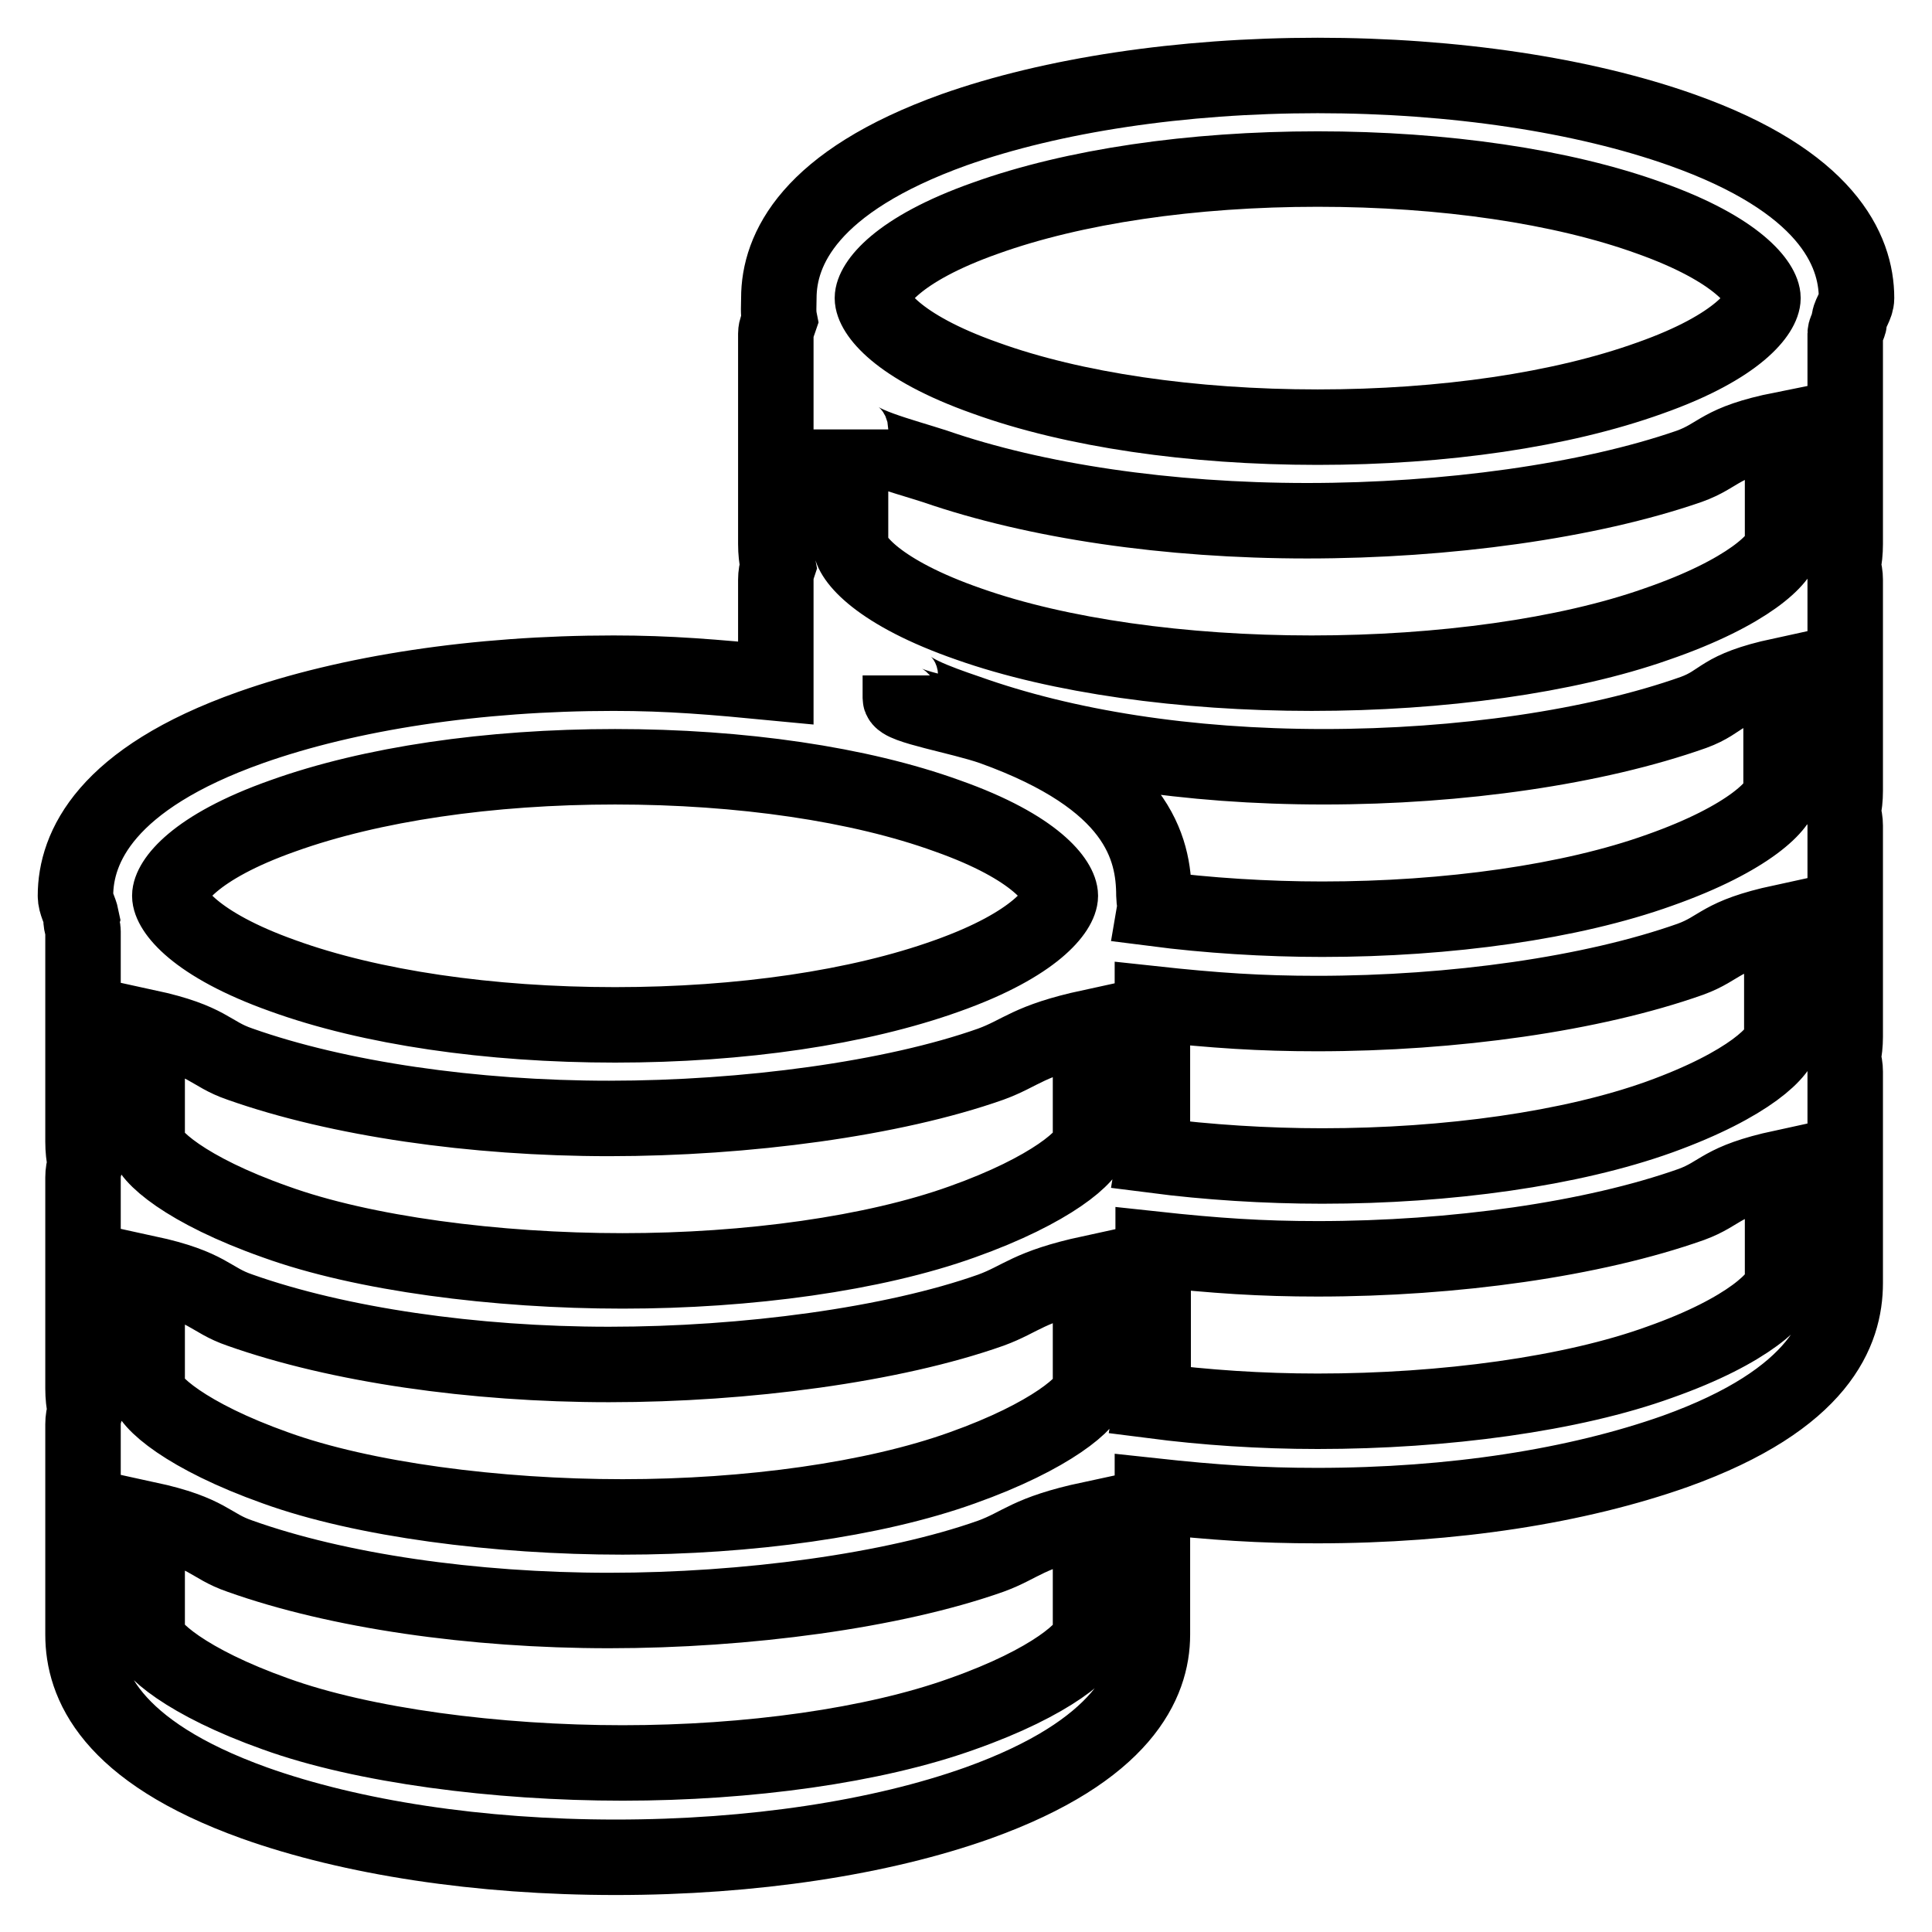 <?xml version="1.0" encoding="utf-8"?>
<!-- Svg Vector Icons : http://www.onlinewebfonts.com/icon -->
<!DOCTYPE svg PUBLIC "-//W3C//DTD SVG 1.1//EN" "http://www.w3.org/Graphics/SVG/1.1/DTD/svg11.dtd">
<svg version="1.1" xmlns="http://www.w3.org/2000/svg" xmlns:xlink="http://www.w3.org/1999/xlink" x="0px" y="0px" viewBox="0 0 256 256" enable-background="new 0 0 256 256" xml:space="preserve">
<g> <path stroke-width="10" fill-opacity="0" stroke="#000000"  d="M246,39.5c0-6.4-4-15.5-23.2-22.3c-13-4.6-30.1-7.2-48.2-7.2c-18.1,0-35.2,2.6-48.2,7.2 c-19.2,6.9-23.2,15.9-23.2,22.3c0,1-0.1,1.9,0.1,2.9c-0.2,0.6-0.5,1.2-0.5,1.8v27.9c0,1,0.1,1.9,0.3,2.9c-0.2,0.6-0.3,1.2-0.3,1.8 v13.7c-8.3-0.8-14.1-1.3-21.5-1.3c-18.1,0-35.1,2.6-48.1,7.2C14,103.2,10,112.3,10,118.7c0,1,0.6,1.9,0.8,2.9 c-0.2,0.6,0.2,1.2,0.2,1.8v27.9c0,1,0.1,1.9,0.3,2.9c-0.2,0.6-0.3,1.2-0.3,1.8v28c0,1,0.1,1.9,0.3,2.9c-0.2,0.6-0.3,1.2-0.3,1.8 v27.9c0,6.4,3.5,15.4,22.7,22.3c12.9,4.6,29.8,7.2,47.9,7.2c18.1,0,35.1-2.6,48-7.2c19.2-6.9,23.1-15.9,23.1-22.3v-18.4 c8.3,0.9,14.3,1.3,21.8,1.3c18.1,0,34.5-2.6,47.5-7.2c19.2-6.9,22.5-15.9,22.5-22.3V142c0-0.6-0.1-1.2-0.3-1.8 c0.2-0.9,0.3-1.9,0.3-2.8v-28c0-0.6-0.1-1.2-0.3-1.8c0.2-0.9,0.3-1.8,0.3-2.8V76.8c0-0.6-0.1-1.2-0.3-1.8c0.2-0.9,0.3-1.9,0.3-2.9 V44.2c0-0.6,0.7-1.2,0.5-1.8C245.2,41.4,246,40.5,246,39.5L246,39.5z M174.6,187c-7.6,0-14.9-0.5-21.9-1.4c0.1-0.6,0.1-1.1,0.1-1.7 v-18.4c8.3,0.9,14.3,1.3,21.8,1.3c18.1,0,36.5-2.6,49.5-7.2c4.1-1.5,3.8-3.1,12.1-4.9v15.2c0,1.8-4.4,6.4-16.3,10.6 C208.3,184.7,191.4,187,174.6,187L174.6,187z M219.9,148c-11.7,4.2-28,6.5-44.7,6.5c-7.5,0-15.2-0.5-22.2-1.4 c0.1-0.6-0.3-1.1-0.3-1.7v-18.4c8.3,0.9,14.3,1.3,21.8,1.3c18.1,0,36.5-2.6,49.5-7.2c4.1-1.5,3.8-3.1,12.1-4.9v15.2 C236.2,139.2,231.8,143.7,219.9,148L219.9,148z M219.9,115.3c-11.7,4.2-28,6.5-44.7,6.5c-7.5,0-15.2-0.5-22.2-1.4 c0.1-0.6-0.1-1.1-0.1-1.7c0-6.4-2.2-15.4-21.4-22.3c-4.3-1.5-12.2-2.8-12.2-3.9v-3c0,1.8,4.8,3.5,8.9,4.9 c12.9,4.6,29.1,7.2,47.2,7.2c18.1,0,36-2.6,49-7.2c4.1-1.5,3.3-3.1,11.6-4.9v15.2C236.2,106.5,231.8,111.1,219.9,115.3L219.9,115.3 z M219.5,82.7c-11.9,4.2-28.6,6.5-45.7,6.5c-17.1,0-33.5-2.3-45.4-6.5c-12.1-4.2-15.7-8.8-15.7-10.6V56.9c0,1.8,6.9,3.5,11.2,4.9 c13.3,4.6,30.8,7.2,49.3,7.2c18.5,0,37.3-2.6,50.6-7.2c4.2-1.5,3.9-3.2,12.4-4.9v15.2C236.2,73.9,231.7,78.5,219.5,82.7L219.5,82.7 z M218.6,50.1c-11.7,4.2-27.3,6.5-44,6.5c-16.7,0-32.4-2.3-44-6.5c-11.9-4.2-15-8.8-15-10.6c0-1.8,3.1-6.4,15-10.6 c11.7-4.2,27.3-6.5,44-6.5c16.7,0,32.4,2.3,44,6.5c11.8,4.2,15,8.8,15,10.6C233.6,41.3,230.5,45.9,218.6,50.1L218.6,50.1z  M144.5,201.3v15.2c0,1.8-5.1,6.4-17,10.6c-11.7,4.2-28.3,6.5-45,6.5c-16.7,0-34.4-2.3-46-6.5c-11.8-4.2-17-8.8-17-10.6v-15.2 c8.3,1.8,8.2,3.5,12.3,4.9c12.9,4.6,30.8,7.2,48.9,7.2c18.1,0,37.6-2.6,50.6-7.2C135.4,204.7,136.1,203.1,144.5,201.3L144.5,201.3z  M127.5,194.5c-11.7,4.2-28.3,6.5-45,6.5c-16.7,0-34.4-2.3-46-6.5c-11.8-4.2-17-8.8-17-10.6v-15.2c8.3,1.8,8.2,3.5,12.3,4.9 c13,4.6,30.9,7.2,48.9,7.2c18.1,0,37.6-2.6,50.6-7.2c4.1-1.5,4.9-3.1,13.2-4.9v15.3C144.5,185.7,139.3,190.3,127.5,194.5 L127.5,194.5z M127.5,161.9c-11.7,4.2-28.3,6.5-45,6.5c-16.8,0-34.4-2.3-46-6.5c-11.9-4.2-17-8.8-17-10.6v-15.2 c8.3,1.8,8.2,3.5,12.3,4.9c13,4.6,30.9,7.2,48.9,7.2c18.1,0,37.6-2.6,50.6-7.2c4.1-1.5,4.9-3.1,13.2-4.9v15.2 C144.5,153.1,139.3,157.7,127.5,161.9L127.5,161.9z M125.5,129.3c-11.7,4.2-27.3,6.5-44,6.5c-16.7,0-32.4-2.3-44-6.5 c-11.8-4.2-15-8.8-15-10.6c0-1.8,3.1-6.4,15-10.6c11.7-4.2,27.3-6.5,44-6.5c16.7,0,32.4,2.3,44,6.5c11.9,4.2,15,8.8,15,10.6 C140.5,120.5,137.3,125.1,125.5,129.3L125.5,129.3z"/></g>
</svg>